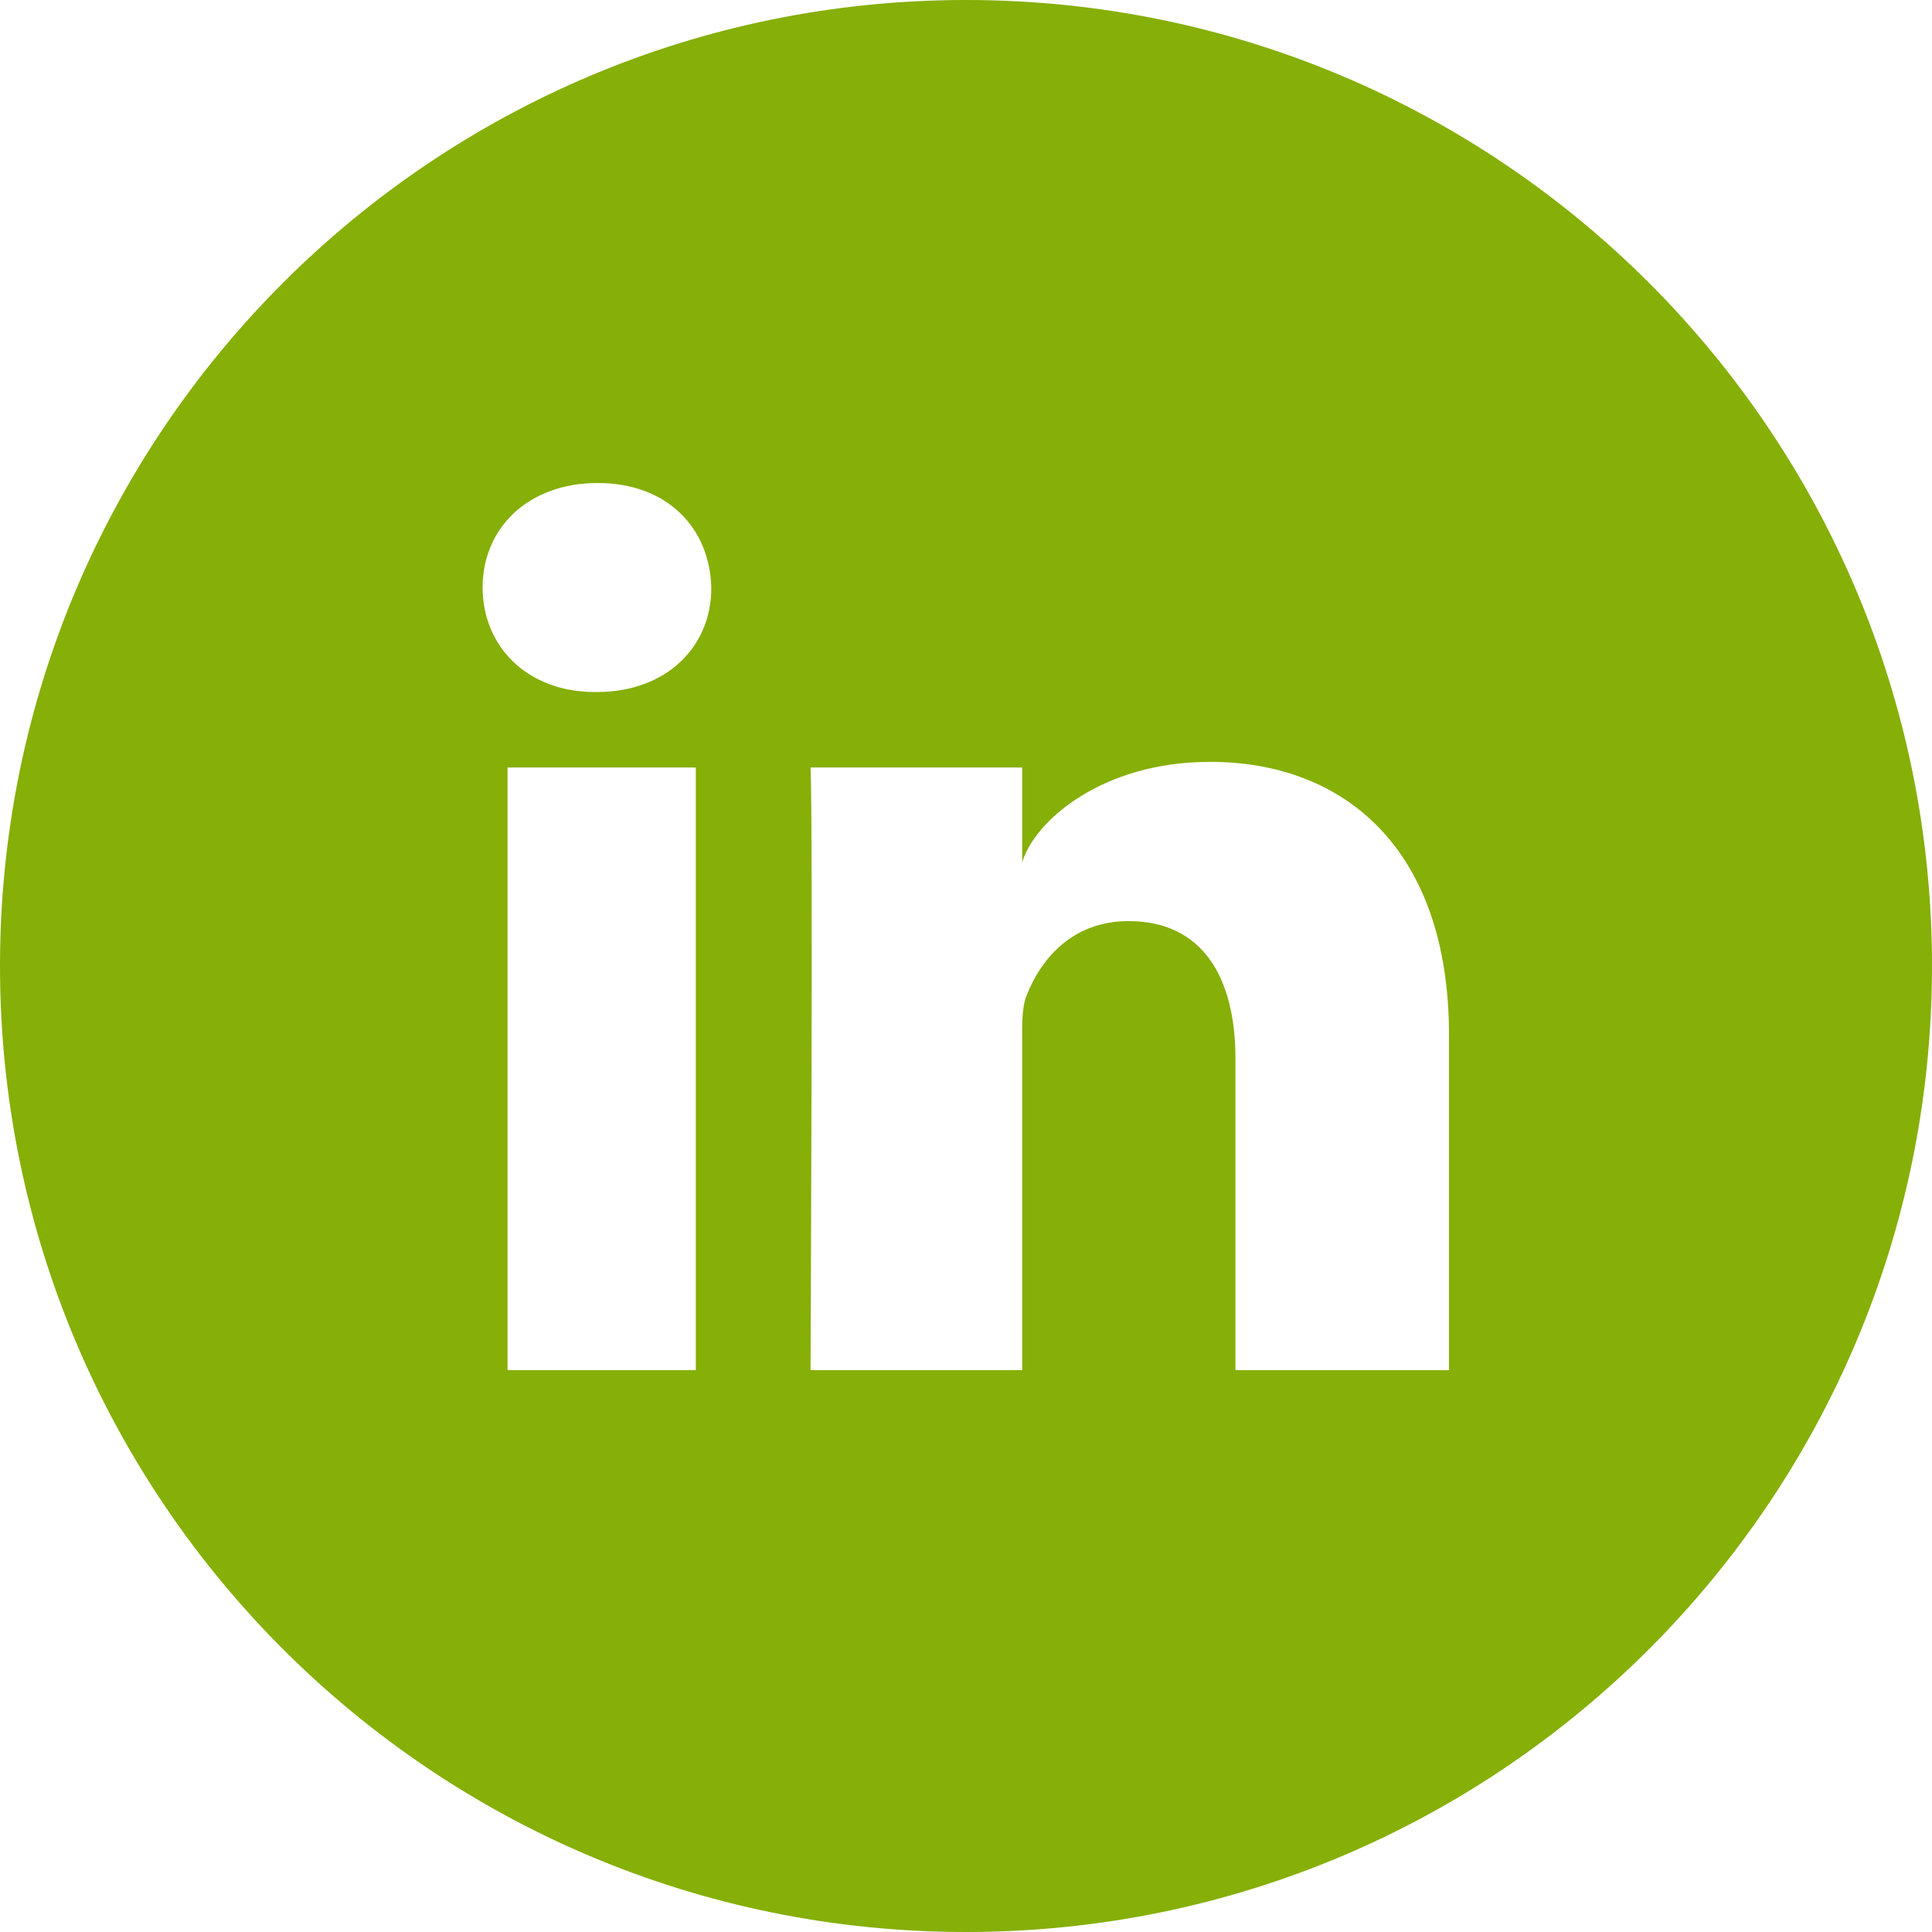 <?xml version="1.0" encoding="UTF-8"?> <svg xmlns="http://www.w3.org/2000/svg" width="667" height="667" viewBox="0 0 667 667" fill="none"> <g clip-path="url(#clip0_58_4)"> <path d="M333.5 0C149.293 0 0 149.293 0 333.5C0 517.707 149.293 667 333.5 667C517.707 667 667 517.707 667 333.5C667 149.293 517.707 0 333.5 0ZM240.224 473.023H175.218V264.976H240.224V473.023ZM205.962 238.921H205.441C181.862 238.921 166.62 223.028 166.62 202.836C166.62 182.253 182.383 166.75 206.353 166.75C230.323 166.75 245.044 182.253 245.565 202.836C245.696 222.898 230.454 238.921 205.962 238.921ZM500.25 473.023H426.515V365.417C426.515 337.278 415.051 317.997 389.648 317.997C370.237 317.997 359.424 331.025 354.474 343.531C352.65 347.96 352.911 354.213 352.911 360.597V473.023H279.827C279.827 473.023 280.739 282.303 279.827 264.976H352.911V297.675C357.21 283.345 380.529 263.022 417.787 263.022C464.034 263.022 500.25 292.985 500.25 357.34V473.023Z" fill="#86AF07"></path> </g> <defs> <clipPath id="clip0_58_4"> <rect width="667" height="667" fill="white"></rect> </clipPath> </defs> </svg> 